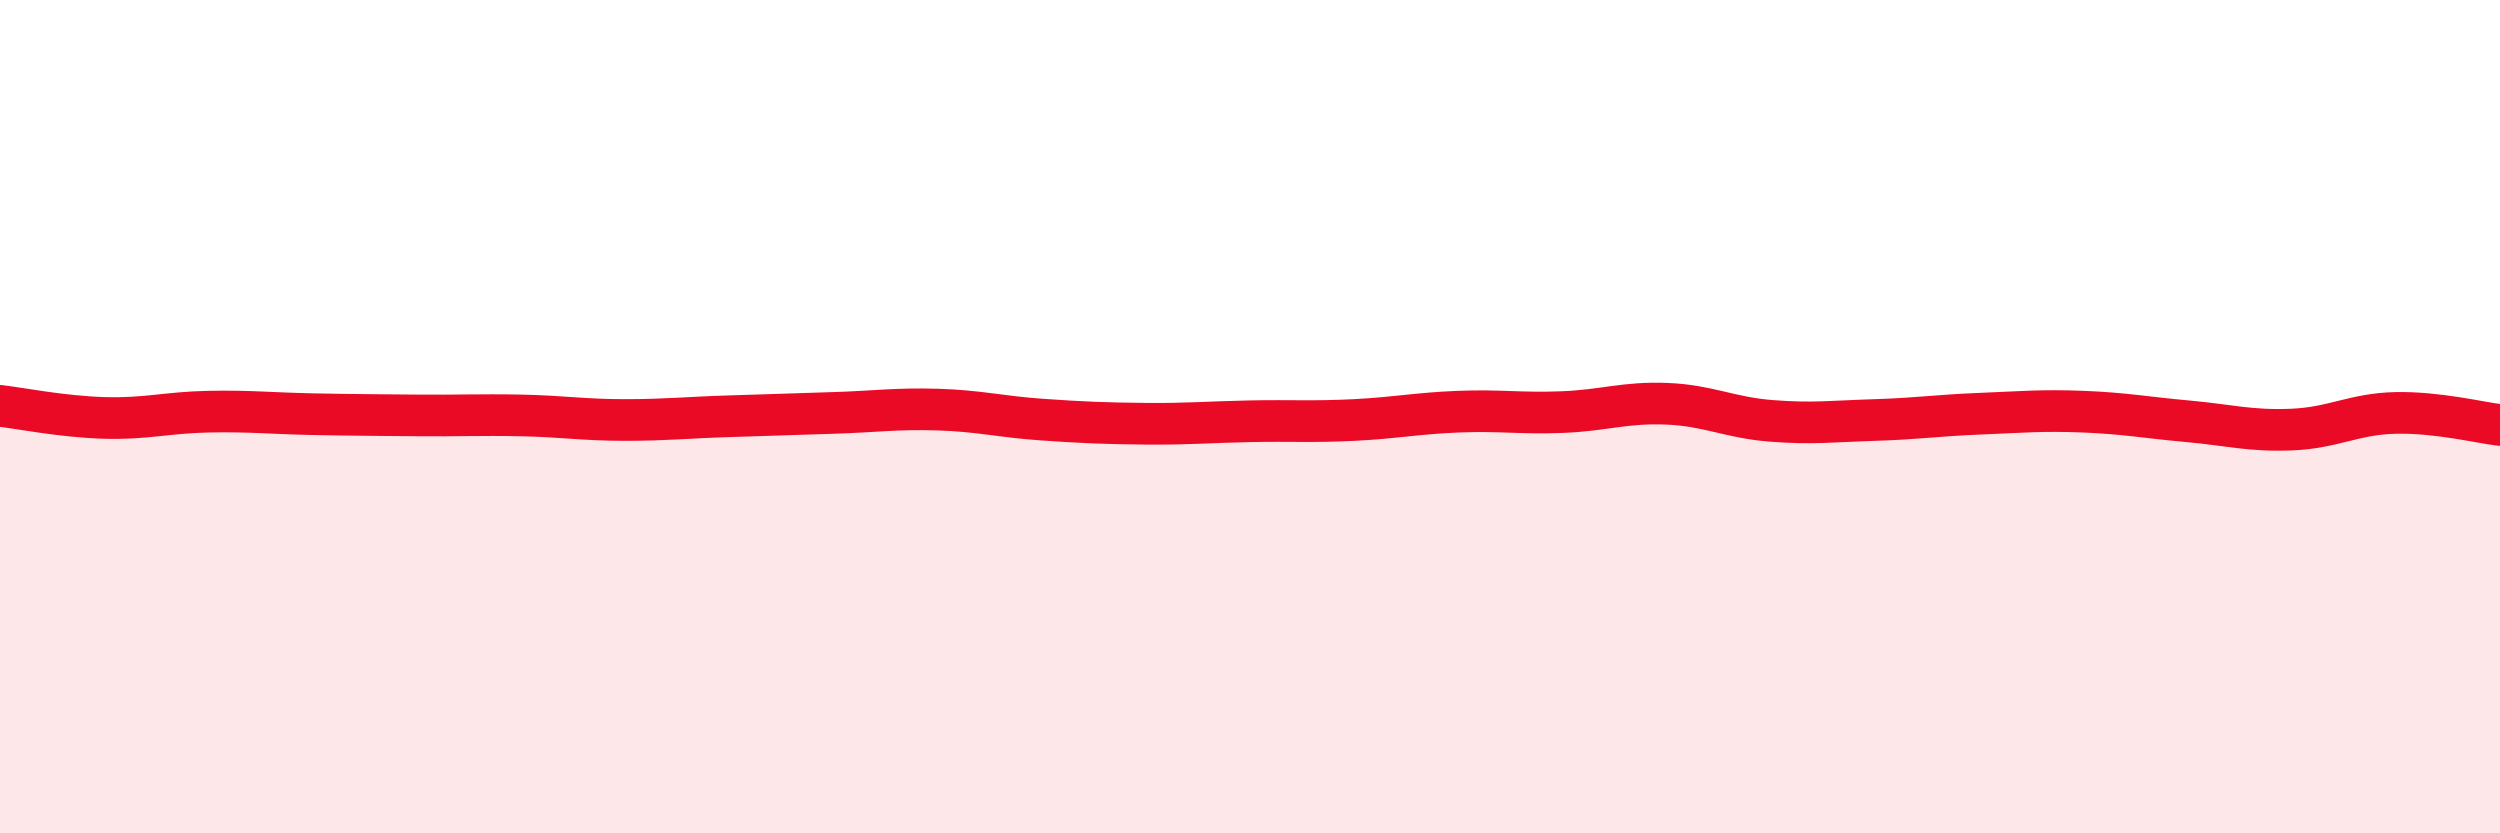 
    <svg width="60" height="20" viewBox="0 0 60 20" xmlns="http://www.w3.org/2000/svg">
      <path
        d="M 0,9.74 C 0.5,9.8 1.5,10 2.5,10.03 C 3.5,10.06 4,9.9 5,9.88 C 6,9.86 6.5,9.92 7.5,9.94 C 8.5,9.96 9,9.96 10,9.97 C 11,9.98 11.5,9.95 12.5,9.97 C 13.5,9.99 14,10.08 15,10.08 C 16,10.08 16.5,10.02 17.5,9.99 C 18.5,9.96 19,9.94 20,9.91 C 21,9.88 21.5,9.8 22.5,9.83 C 23.5,9.86 24,10 25,10.07 C 26,10.14 26.5,10.16 27.5,10.17 C 28.5,10.18 29,10.13 30,10.11 C 31,10.09 31.5,10.13 32.5,10.08 C 33.5,10.03 34,9.92 35,9.88 C 36,9.84 36.5,9.93 37.5,9.89 C 38.5,9.85 39,9.65 40,9.69 C 41,9.73 41.5,10.02 42.5,10.1 C 43.5,10.18 44,10.11 45,10.08 C 46,10.05 46.5,9.97 47.5,9.93 C 48.5,9.89 49,9.84 50,9.88 C 51,9.92 51.5,10.02 52.5,10.11 C 53.5,10.2 54,10.35 55,10.31 C 56,10.27 56.5,9.93 57.5,9.91 C 58.5,9.89 59.5,10.14 60,10.2L60 20L0 20Z"
        fill="#EB0A25"
        opacity="0.1"
        stroke-linecap="round"
        stroke-linejoin="round"
      />
      <path
        d="M 0,9.74 C 0.5,9.8 1.5,10 2.5,10.03 C 3.5,10.06 4,9.9 5,9.88 C 6,9.86 6.5,9.92 7.5,9.94 C 8.5,9.96 9,9.96 10,9.97 C 11,9.98 11.5,9.95 12.5,9.97 C 13.5,9.99 14,10.08 15,10.08 C 16,10.08 16.5,10.02 17.5,9.99 C 18.5,9.96 19,9.94 20,9.91 C 21,9.88 21.5,9.8 22.5,9.83 C 23.5,9.86 24,10 25,10.07 C 26,10.14 26.5,10.16 27.5,10.17 C 28.5,10.18 29,10.13 30,10.11 C 31,10.09 31.5,10.13 32.5,10.08 C 33.5,10.03 34,9.92 35,9.88 C 36,9.84 36.5,9.93 37.5,9.89 C 38.5,9.85 39,9.65 40,9.69 C 41,9.73 41.5,10.02 42.5,10.1 C 43.5,10.18 44,10.11 45,10.08 C 46,10.05 46.5,9.97 47.5,9.93 C 48.5,9.89 49,9.84 50,9.88 C 51,9.92 51.5,10.02 52.5,10.11 C 53.5,10.2 54,10.35 55,10.31 C 56,10.27 56.5,9.93 57.5,9.91 C 58.5,9.89 59.5,10.14 60,10.2"
        stroke="#EB0A25"
        stroke-width="1"
        fill="none"
        stroke-linecap="round"
        stroke-linejoin="round"
      />
    </svg>
  